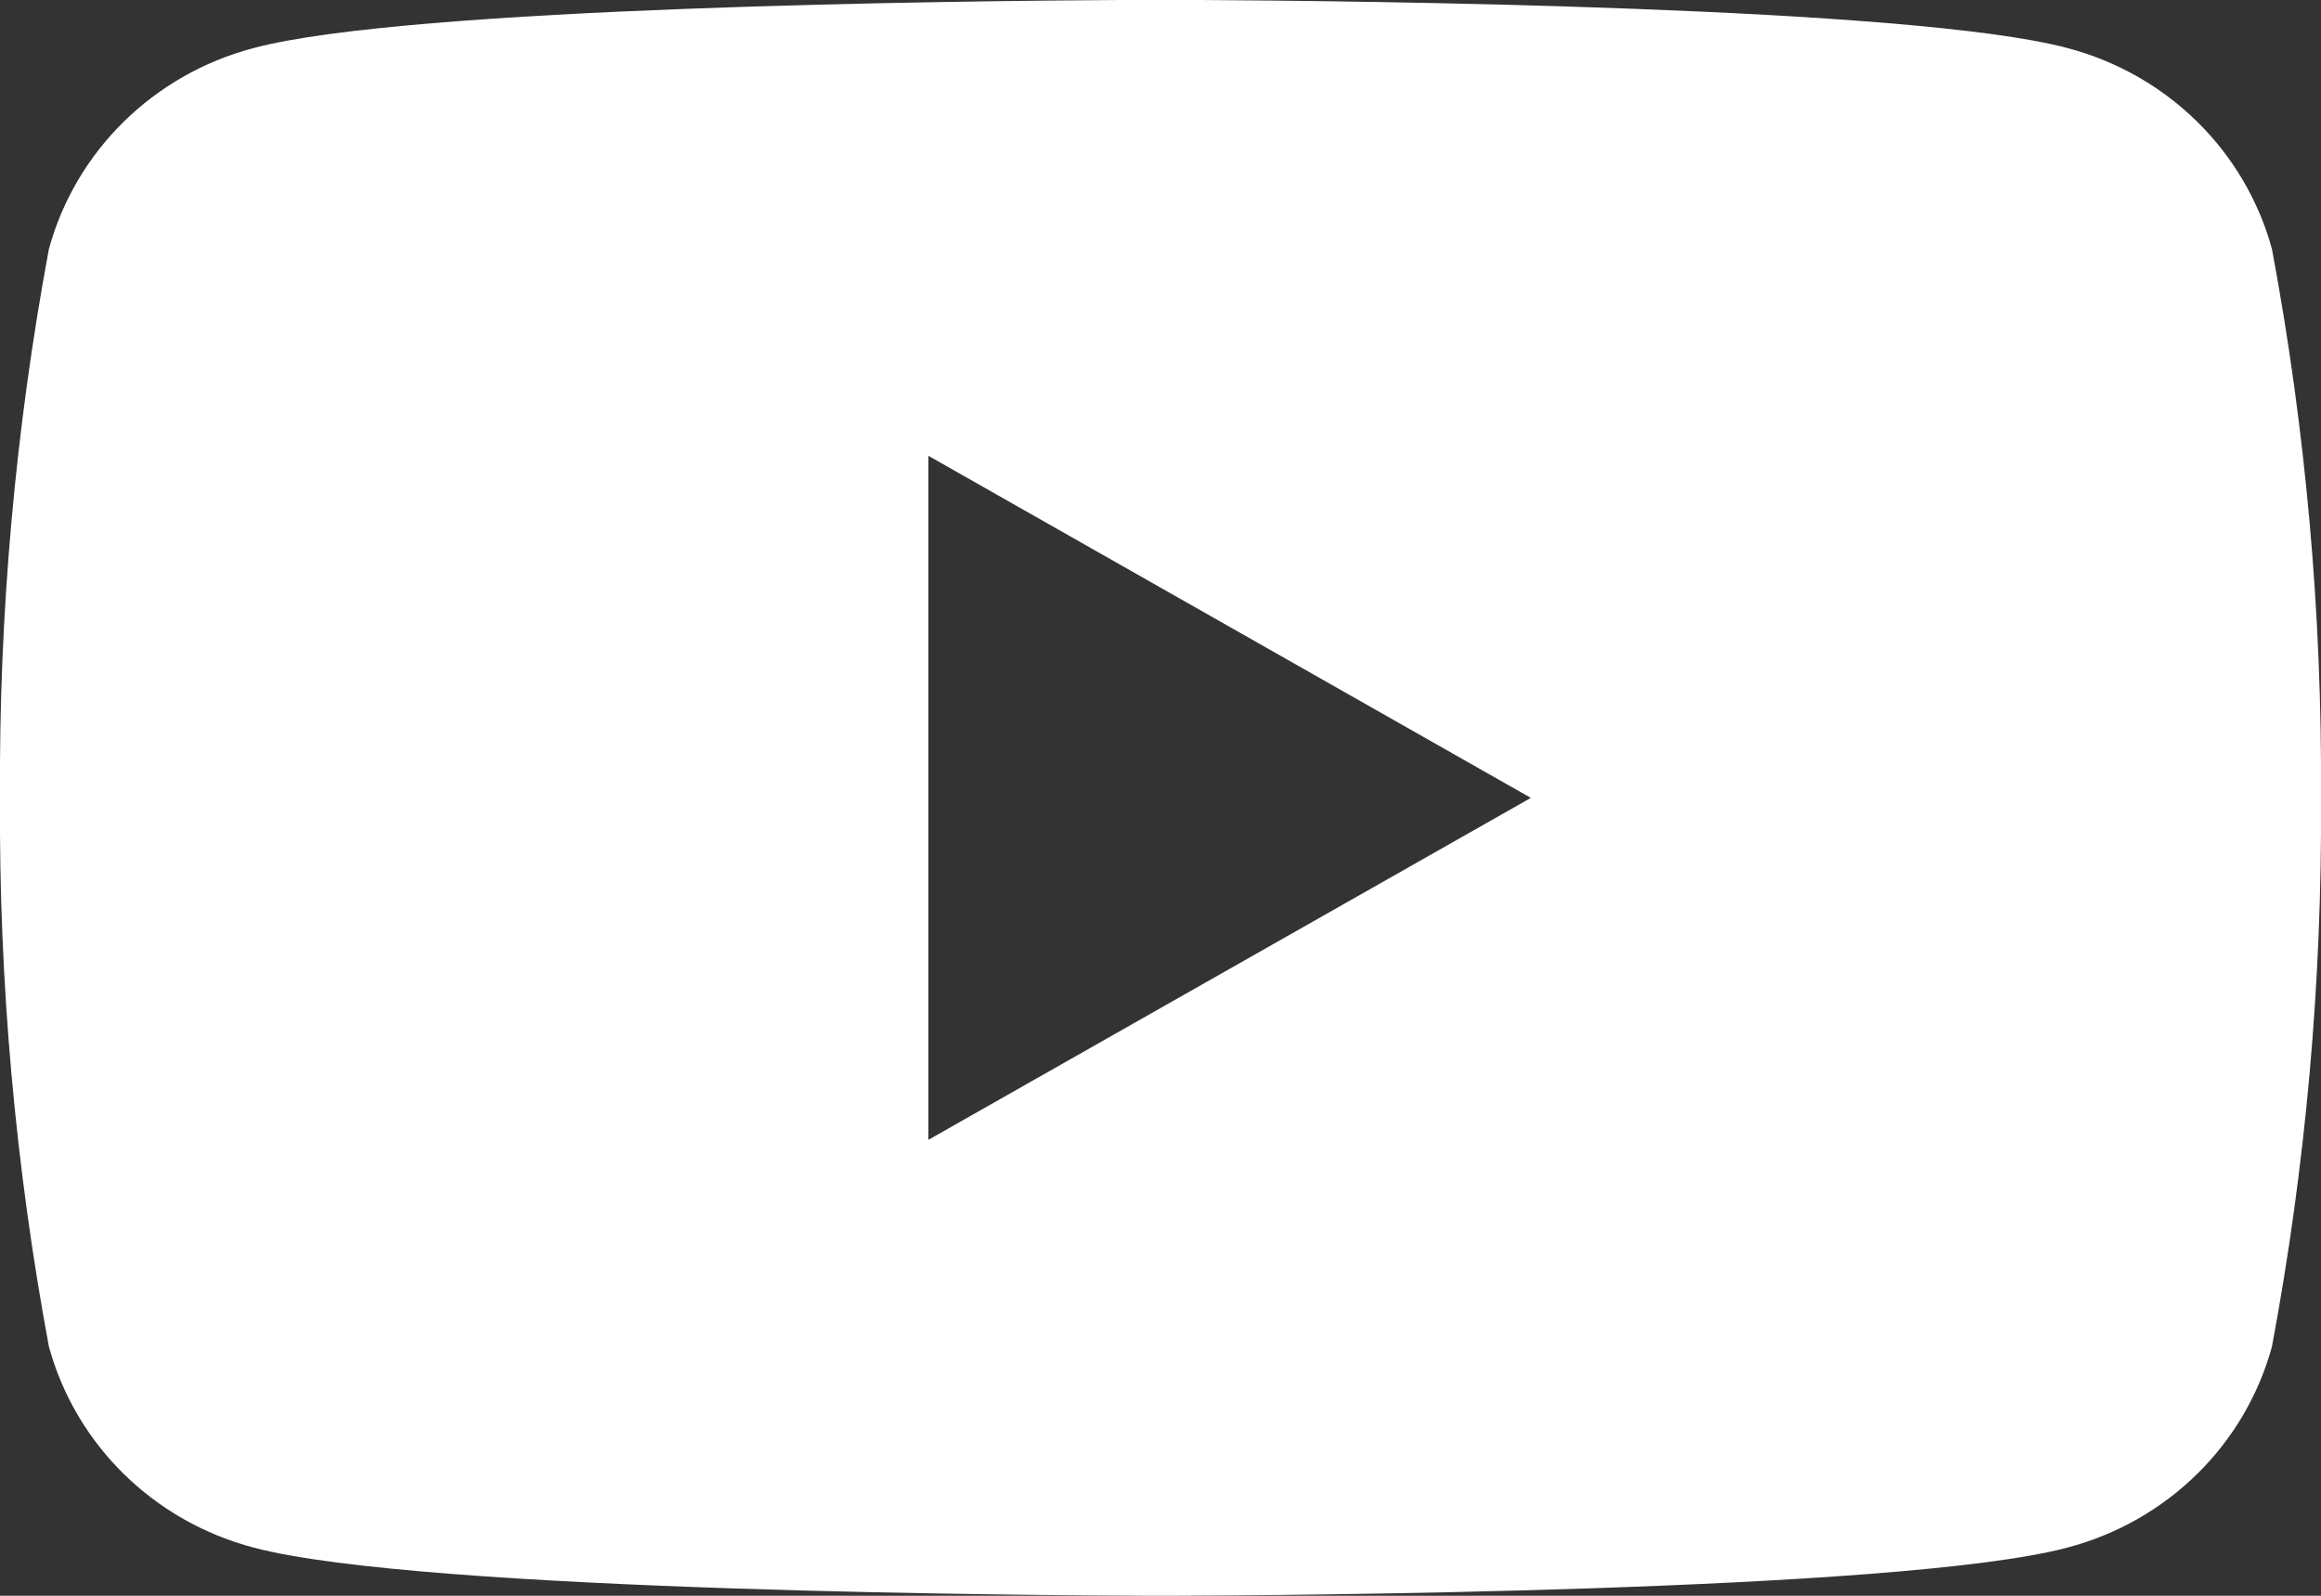 <svg width="16" height="11" viewBox="0 0 16 11" fill="none" xmlns="http://www.w3.org/2000/svg">
<rect x="0" y="0" width="16" height="11" fill="#333333" stroke="none"/>
<path fill-rule="evenodd" clip-rule="evenodd" d="M8.281 0C9.353 0.006 13.183 0.046 14.251 0.331C14.94 0.512 15.477 1.04 15.662 1.717C15.895 2.964 16.008 4.231 16 5.5C16.008 6.768 15.895 8.035 15.662 9.282C15.477 9.959 14.94 10.487 14.251 10.668C13.094 10.976 8.696 10.998 8.073 11H7.926C7.304 10.998 2.905 10.976 1.749 10.668C1.06 10.487 0.522 9.959 0.337 9.282C0.105 8.035 -0.008 6.768 0 5.5C-0.008 4.231 0.105 2.964 0.337 1.717C0.522 1.04 1.06 0.512 1.749 0.331C2.816 0.046 6.646 0.006 7.719 0H8.281ZM6.4 3.142V7.857L10.553 5.5L6.4 3.142Z" fill="white"/>
</svg>
